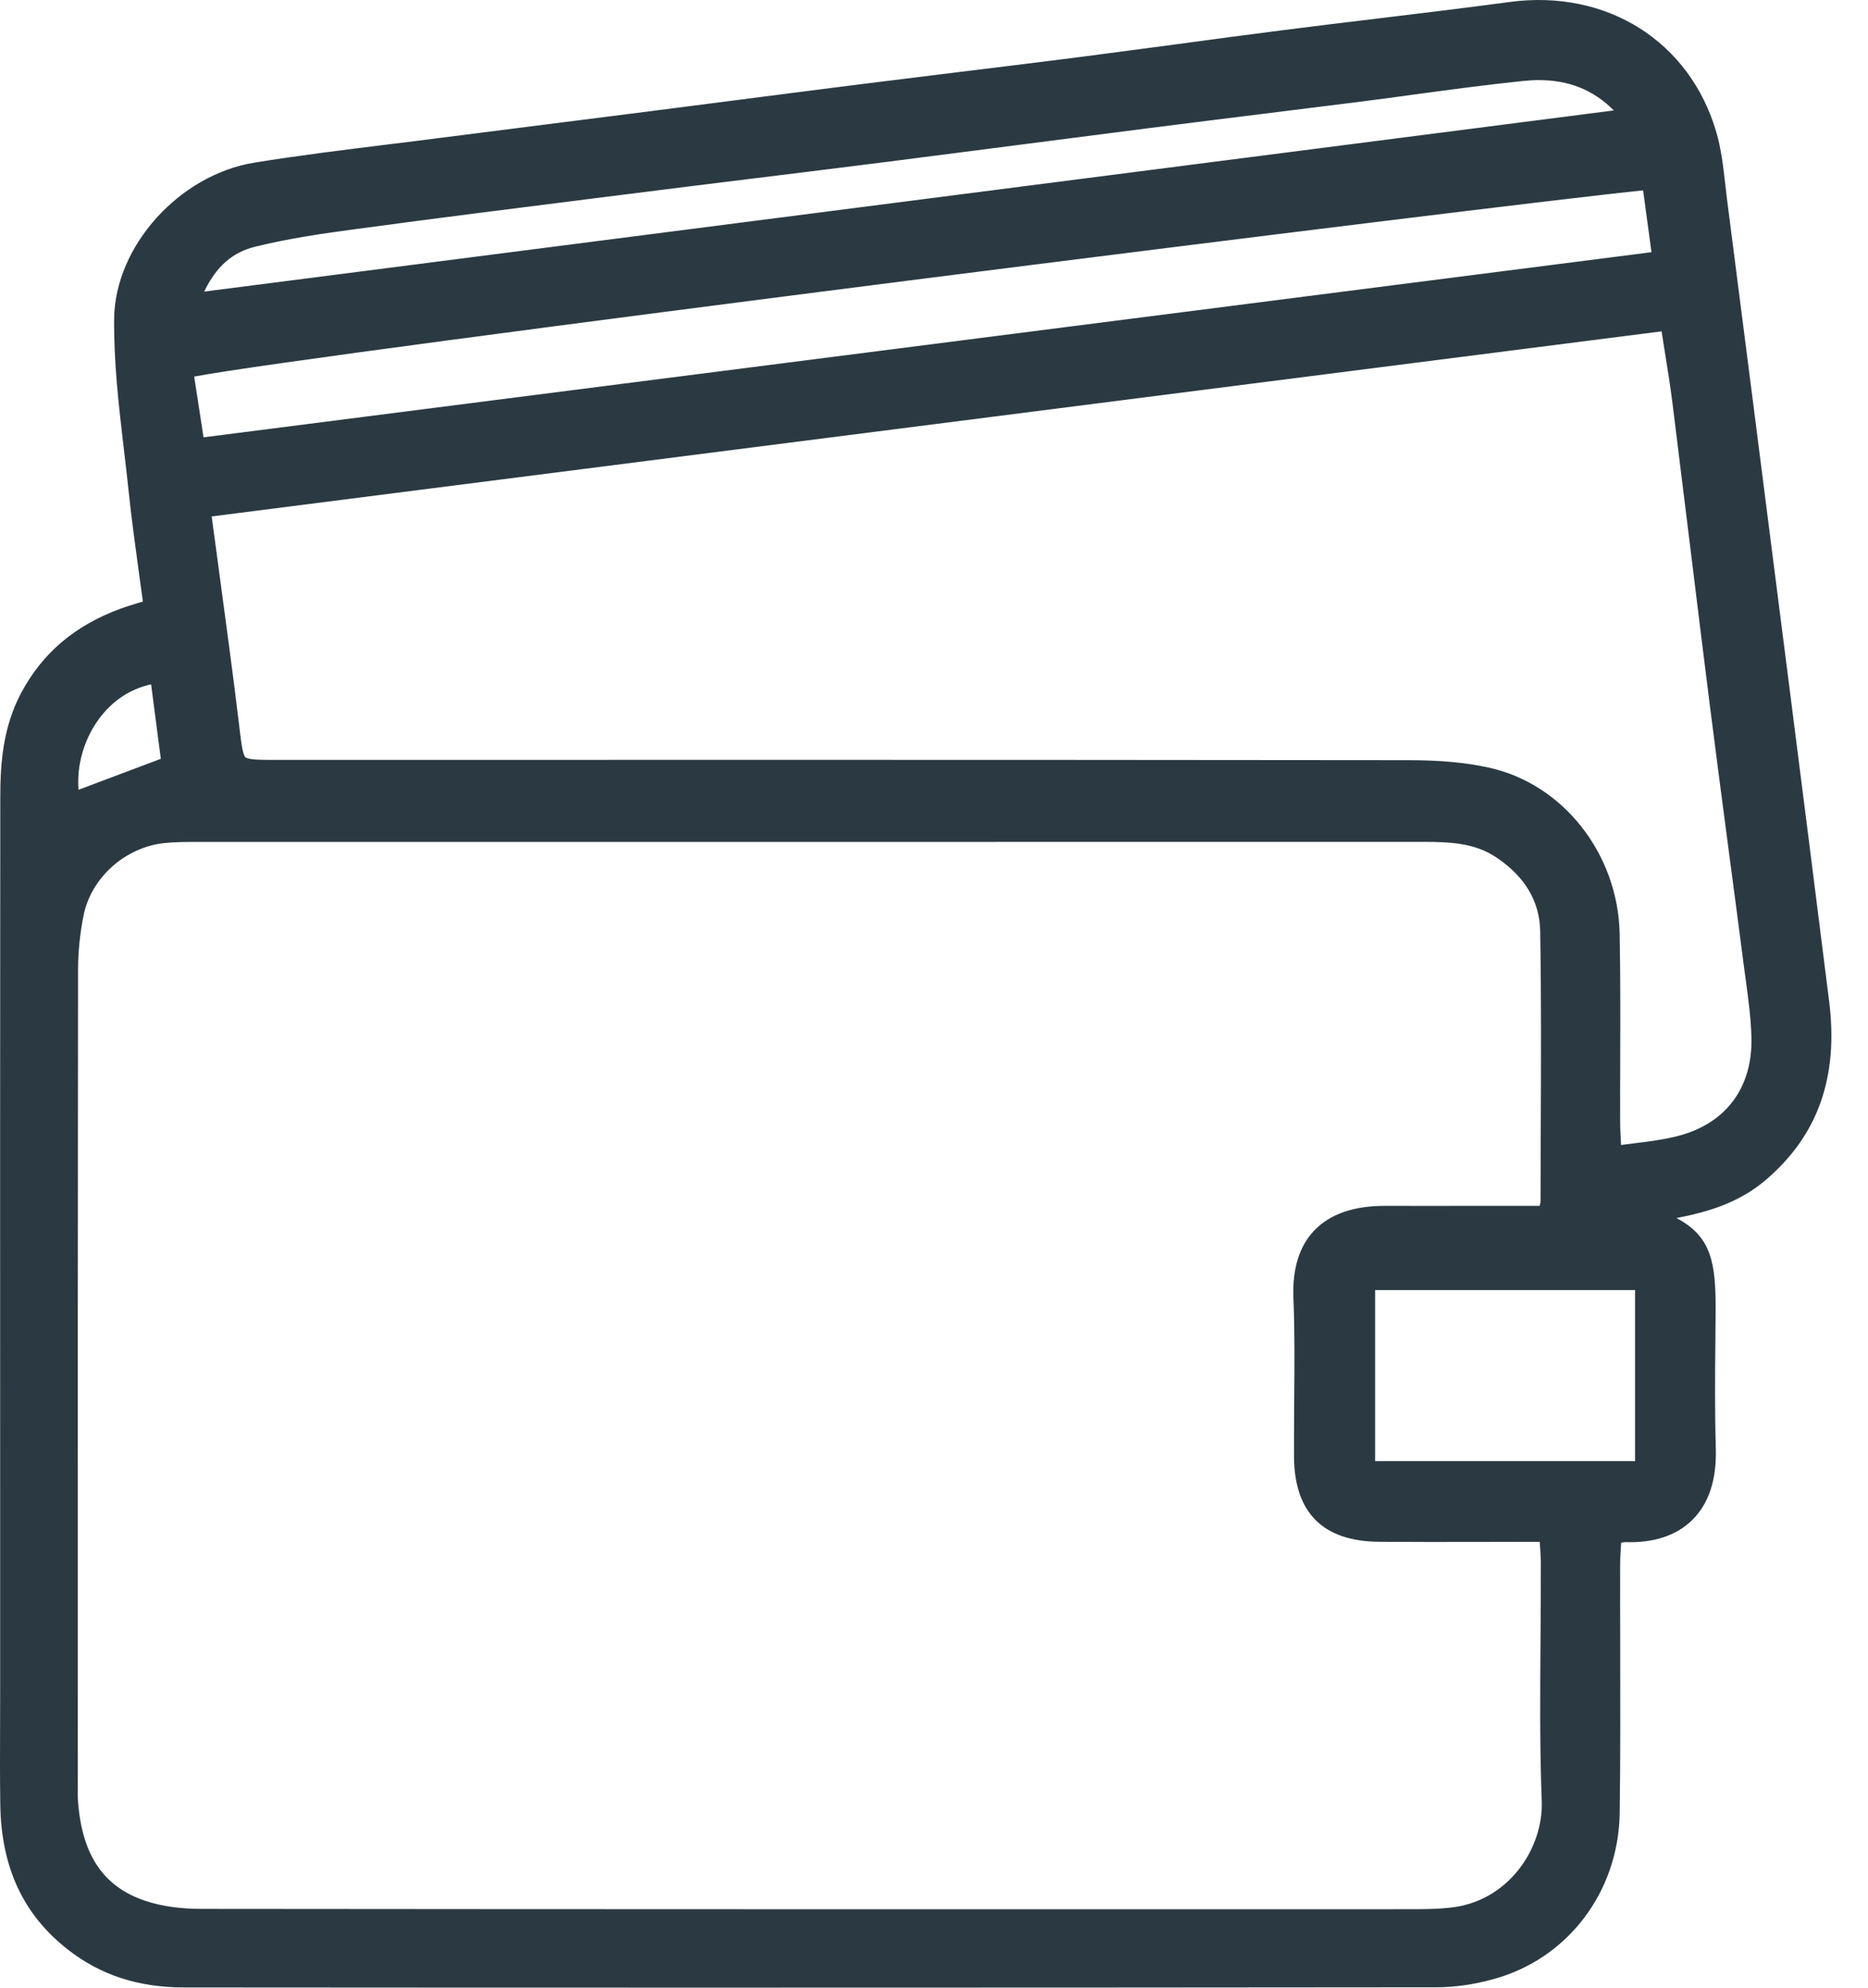 <svg width="47" height="50" viewBox="0 0 47 50" fill="none" xmlns="http://www.w3.org/2000/svg">
<path d="M46.023 25.193C45.696 22.583 45.364 19.975 45.032 17.364L44.815 15.666C44.363 12.115 43.91 8.564 43.453 5.015C43.437 4.888 43.422 4.759 43.408 4.629C43.359 4.202 43.309 3.76 43.187 3.335C42.521 1.042 40.432 -0.279 37.982 0.05C36.876 0.199 35.751 0.333 34.661 0.466C33.868 0.561 33.075 0.657 32.281 0.759C31.387 0.872 30.495 0.992 29.603 1.113C28.747 1.226 27.891 1.341 27.035 1.452C26.044 1.577 25.053 1.7 24.063 1.82C23.278 1.917 22.492 2.014 21.708 2.112C20.631 2.247 19.556 2.387 18.479 2.525C17.78 2.615 17.082 2.705 16.382 2.795C15.646 2.888 14.909 2.981 14.173 3.075C13.133 3.206 12.096 3.339 11.057 3.471C10.631 3.527 10.206 3.579 9.779 3.631C8.671 3.768 7.524 3.909 6.403 4.091C4.511 4.396 2.894 6.191 2.872 8.011C2.86 9.107 2.989 10.212 3.114 11.28C3.156 11.629 3.197 11.977 3.233 12.325C3.305 13.017 3.398 13.69 3.495 14.404C3.529 14.645 3.563 14.889 3.595 15.133C3.565 15.142 3.536 15.151 3.509 15.158C3.326 15.214 3.181 15.257 3.034 15.311C1.879 15.734 1.059 16.433 0.524 17.447C0.07 18.309 0.007 19.217 0.007 20.072C0.002 25.863 0.002 31.656 0.004 37.449V42.584C0.004 42.864 0.002 43.144 0.002 43.425C0 44.068 -0.003 44.734 0.007 45.391C0.029 46.971 0.585 48.165 1.707 49.041C2.526 49.682 3.481 49.994 4.624 49.994C9.301 49.998 13.808 49.999 18.188 49.999C24.391 49.999 30.339 49.996 36.151 49.99C36.598 49.989 37.074 49.922 37.566 49.788C39.443 49.278 40.724 47.596 40.753 45.601C40.771 44.23 40.769 42.835 40.766 41.487C40.764 40.786 40.762 40.085 40.764 39.383C40.764 39.207 40.775 39.025 40.786 38.849C40.787 38.835 40.787 38.821 40.789 38.806C40.836 38.797 40.873 38.792 40.897 38.792C41.62 38.814 42.187 38.625 42.586 38.228C42.997 37.819 43.193 37.216 43.171 36.438C43.144 35.532 43.151 34.606 43.16 33.712C43.162 33.46 43.164 33.211 43.166 32.961C43.171 31.778 43.067 31.103 42.18 30.64C43.02 30.479 43.779 30.24 44.445 29.667C45.745 28.549 46.26 27.087 46.023 25.193ZM41.552 6.344L5.121 11.001L4.886 9.473C7.693 8.929 37.881 5.134 41.342 4.789L41.552 6.344ZM5.137 7.335C5.444 6.699 5.85 6.346 6.419 6.206C7.273 5.995 8.158 5.868 8.993 5.757C10.992 5.487 13.028 5.231 14.997 4.983L15.811 4.881C16.843 4.75 17.876 4.622 18.909 4.495C20.051 4.355 21.194 4.213 22.336 4.069C23.508 3.92 24.678 3.769 25.849 3.617C26.877 3.484 27.905 3.351 28.932 3.22C29.874 3.1 30.817 2.983 31.759 2.866C32.592 2.762 33.425 2.658 34.258 2.554C34.726 2.495 35.193 2.432 35.659 2.367C36.525 2.251 37.42 2.13 38.3 2.039C38.443 2.023 38.58 2.015 38.714 2.015C39.477 2.015 40.093 2.263 40.604 2.778L5.137 7.335ZM2.486 18.09C2.822 17.63 3.281 17.325 3.802 17.215L4.046 19.088L1.976 19.867C1.926 19.258 2.111 18.601 2.486 18.09ZM36.469 47.989C36.227 48.014 35.963 48.025 35.665 48.025L34.258 48.027C24.685 48.027 14.788 48.028 5.053 48.018C4.534 48.018 4.05 47.948 3.655 47.815C2.599 47.461 2.061 46.662 1.962 45.3C1.953 45.165 1.955 45.029 1.957 44.883C1.957 44.826 1.958 44.77 1.958 44.713L1.957 40.952C1.957 35.437 1.957 29.92 1.964 24.404C1.964 23.946 2.011 23.483 2.102 23.03C2.292 22.081 3.145 21.314 4.13 21.208C4.382 21.181 4.647 21.179 4.906 21.179H17.676C23.709 21.179 29.74 21.179 35.772 21.177H35.78C36.51 21.177 37.111 21.206 37.657 21.574C38.371 22.055 38.741 22.678 38.752 23.427C38.781 25.098 38.773 26.8 38.766 28.446C38.764 29.044 38.761 29.644 38.761 30.241C38.759 30.254 38.748 30.295 38.739 30.333H37.077C36.336 30.335 35.593 30.335 34.85 30.333H34.841C34.06 30.333 33.466 30.54 33.073 30.947C32.692 31.342 32.515 31.913 32.543 32.642C32.578 33.493 32.57 34.361 32.563 35.202C32.56 35.684 32.556 36.167 32.558 36.649C32.569 38.052 33.285 38.77 34.69 38.783C35.5 38.79 36.324 38.788 37.12 38.787C37.472 38.787 37.824 38.785 38.178 38.785H38.739C38.739 38.801 38.741 38.815 38.743 38.831C38.757 39.011 38.768 39.165 38.768 39.316C38.77 39.945 38.764 40.571 38.761 41.199C38.75 42.548 38.739 43.941 38.791 45.312C38.834 46.486 37.96 47.843 36.469 47.989ZM41.139 36.755H34.599V32.453H41.139V36.755ZM42.177 28.586C41.834 28.671 41.469 28.717 41.084 28.764C40.987 28.777 40.888 28.789 40.787 28.802C40.787 28.784 40.786 28.766 40.784 28.746C40.773 28.541 40.764 28.366 40.764 28.193C40.762 27.658 40.764 27.125 40.766 26.59C40.769 25.574 40.771 24.526 40.752 23.493C40.712 21.472 39.323 19.711 37.449 19.307C36.873 19.181 36.234 19.122 35.44 19.122C29.569 19.115 23.623 19.113 17.779 19.113C16.099 19.113 14.426 19.113 12.767 19.115H6.961C6.566 19.115 6.252 19.115 6.176 19.048C6.106 18.987 6.071 18.693 6.026 18.32L6.017 18.244C5.866 16.986 5.697 15.745 5.52 14.431C5.457 13.957 5.392 13.48 5.326 12.991L41.807 8.335C41.83 8.482 41.853 8.627 41.875 8.771C41.952 9.245 42.024 9.692 42.08 10.139C42.232 11.36 42.383 12.579 42.532 13.799C42.699 15.155 42.864 16.51 43.036 17.865C43.193 19.102 43.356 20.337 43.519 21.574C43.639 22.486 43.761 23.396 43.878 24.31C43.894 24.425 43.909 24.54 43.925 24.655C43.988 25.125 44.054 25.612 44.067 26.086C44.102 27.371 43.413 28.283 42.177 28.586Z" fill="#2B3A42"/>
</svg>
